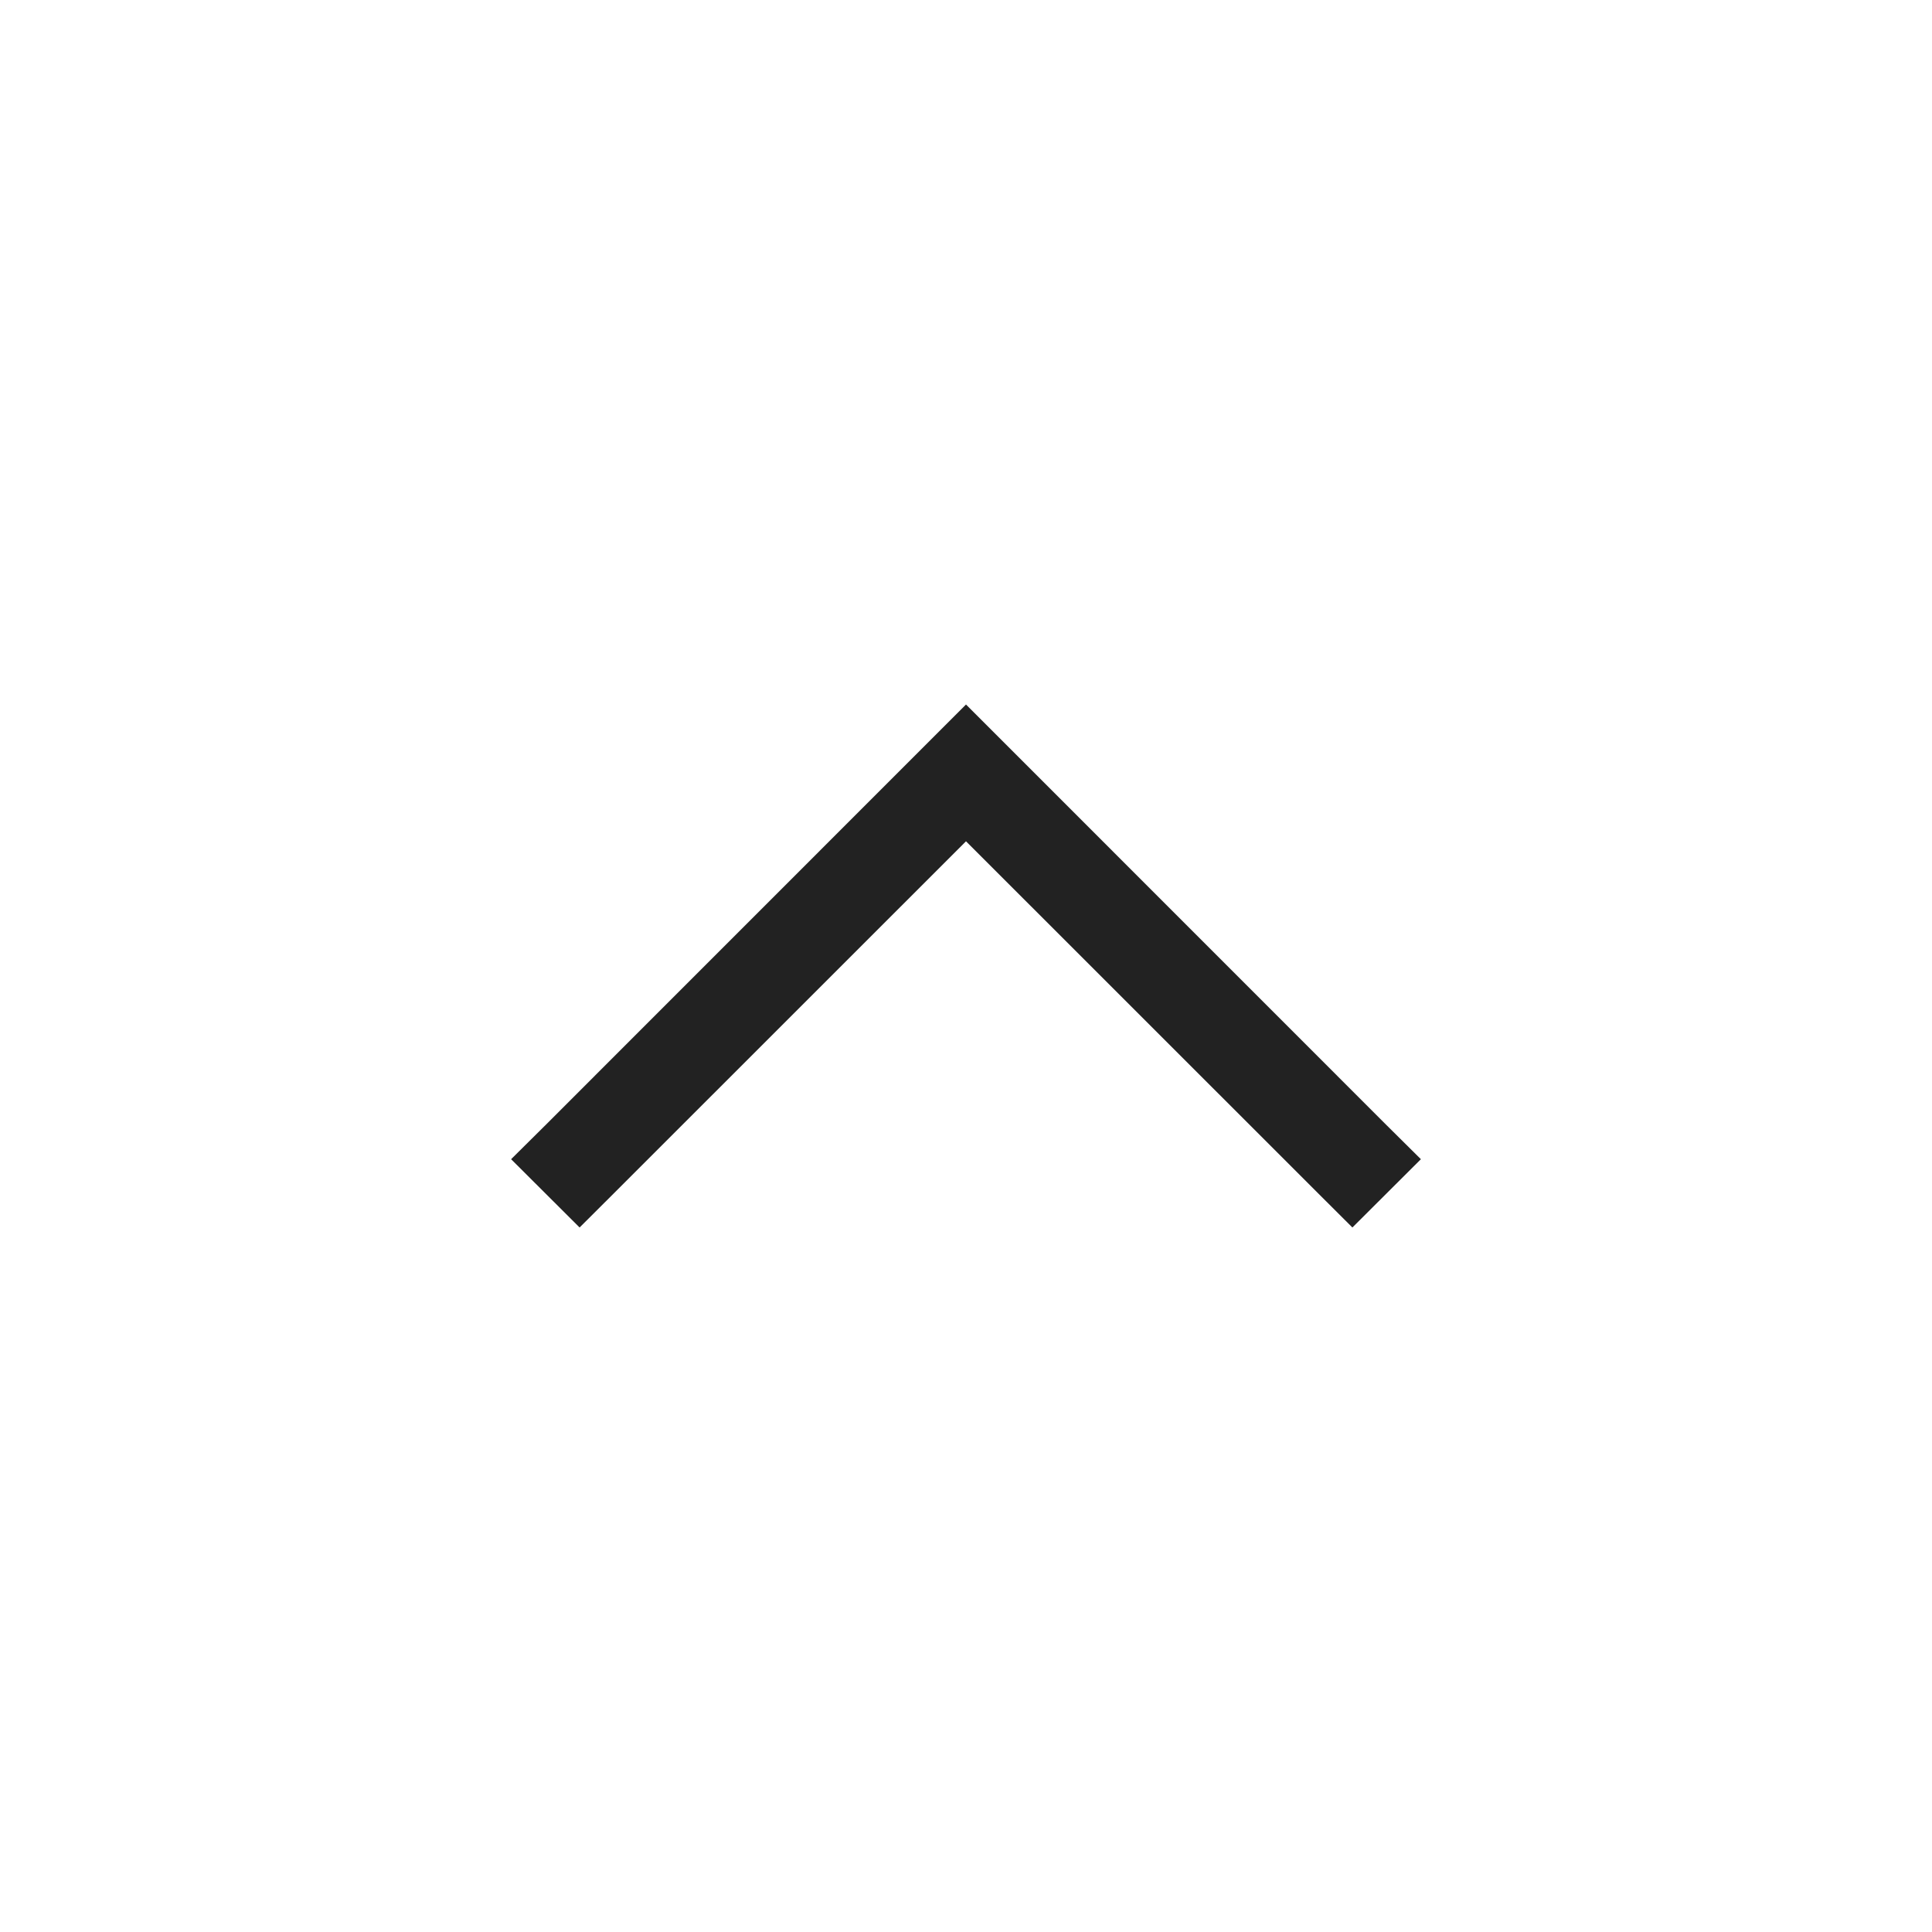 <?xml version="1.0" ?>
<svg width="800px" height="800px" viewBox="0 0 20 20" version="1.1" xmlns="http://www.w3.org/2000/svg">
<g id="layer1">
<path d="M 10 7.293 L 5.646 11.648 L 5.291 12 L 6 12.707 L 6.354 12.354 L 10 8.709 L 13.646 12.354 L 14 12.707 L 14.709 12 L 14.354 11.648 L 10 7.293 z " style="fill:#222222; fill-opacity:1; stroke:none; stroke-width:0px;"/>
</g>
</svg>